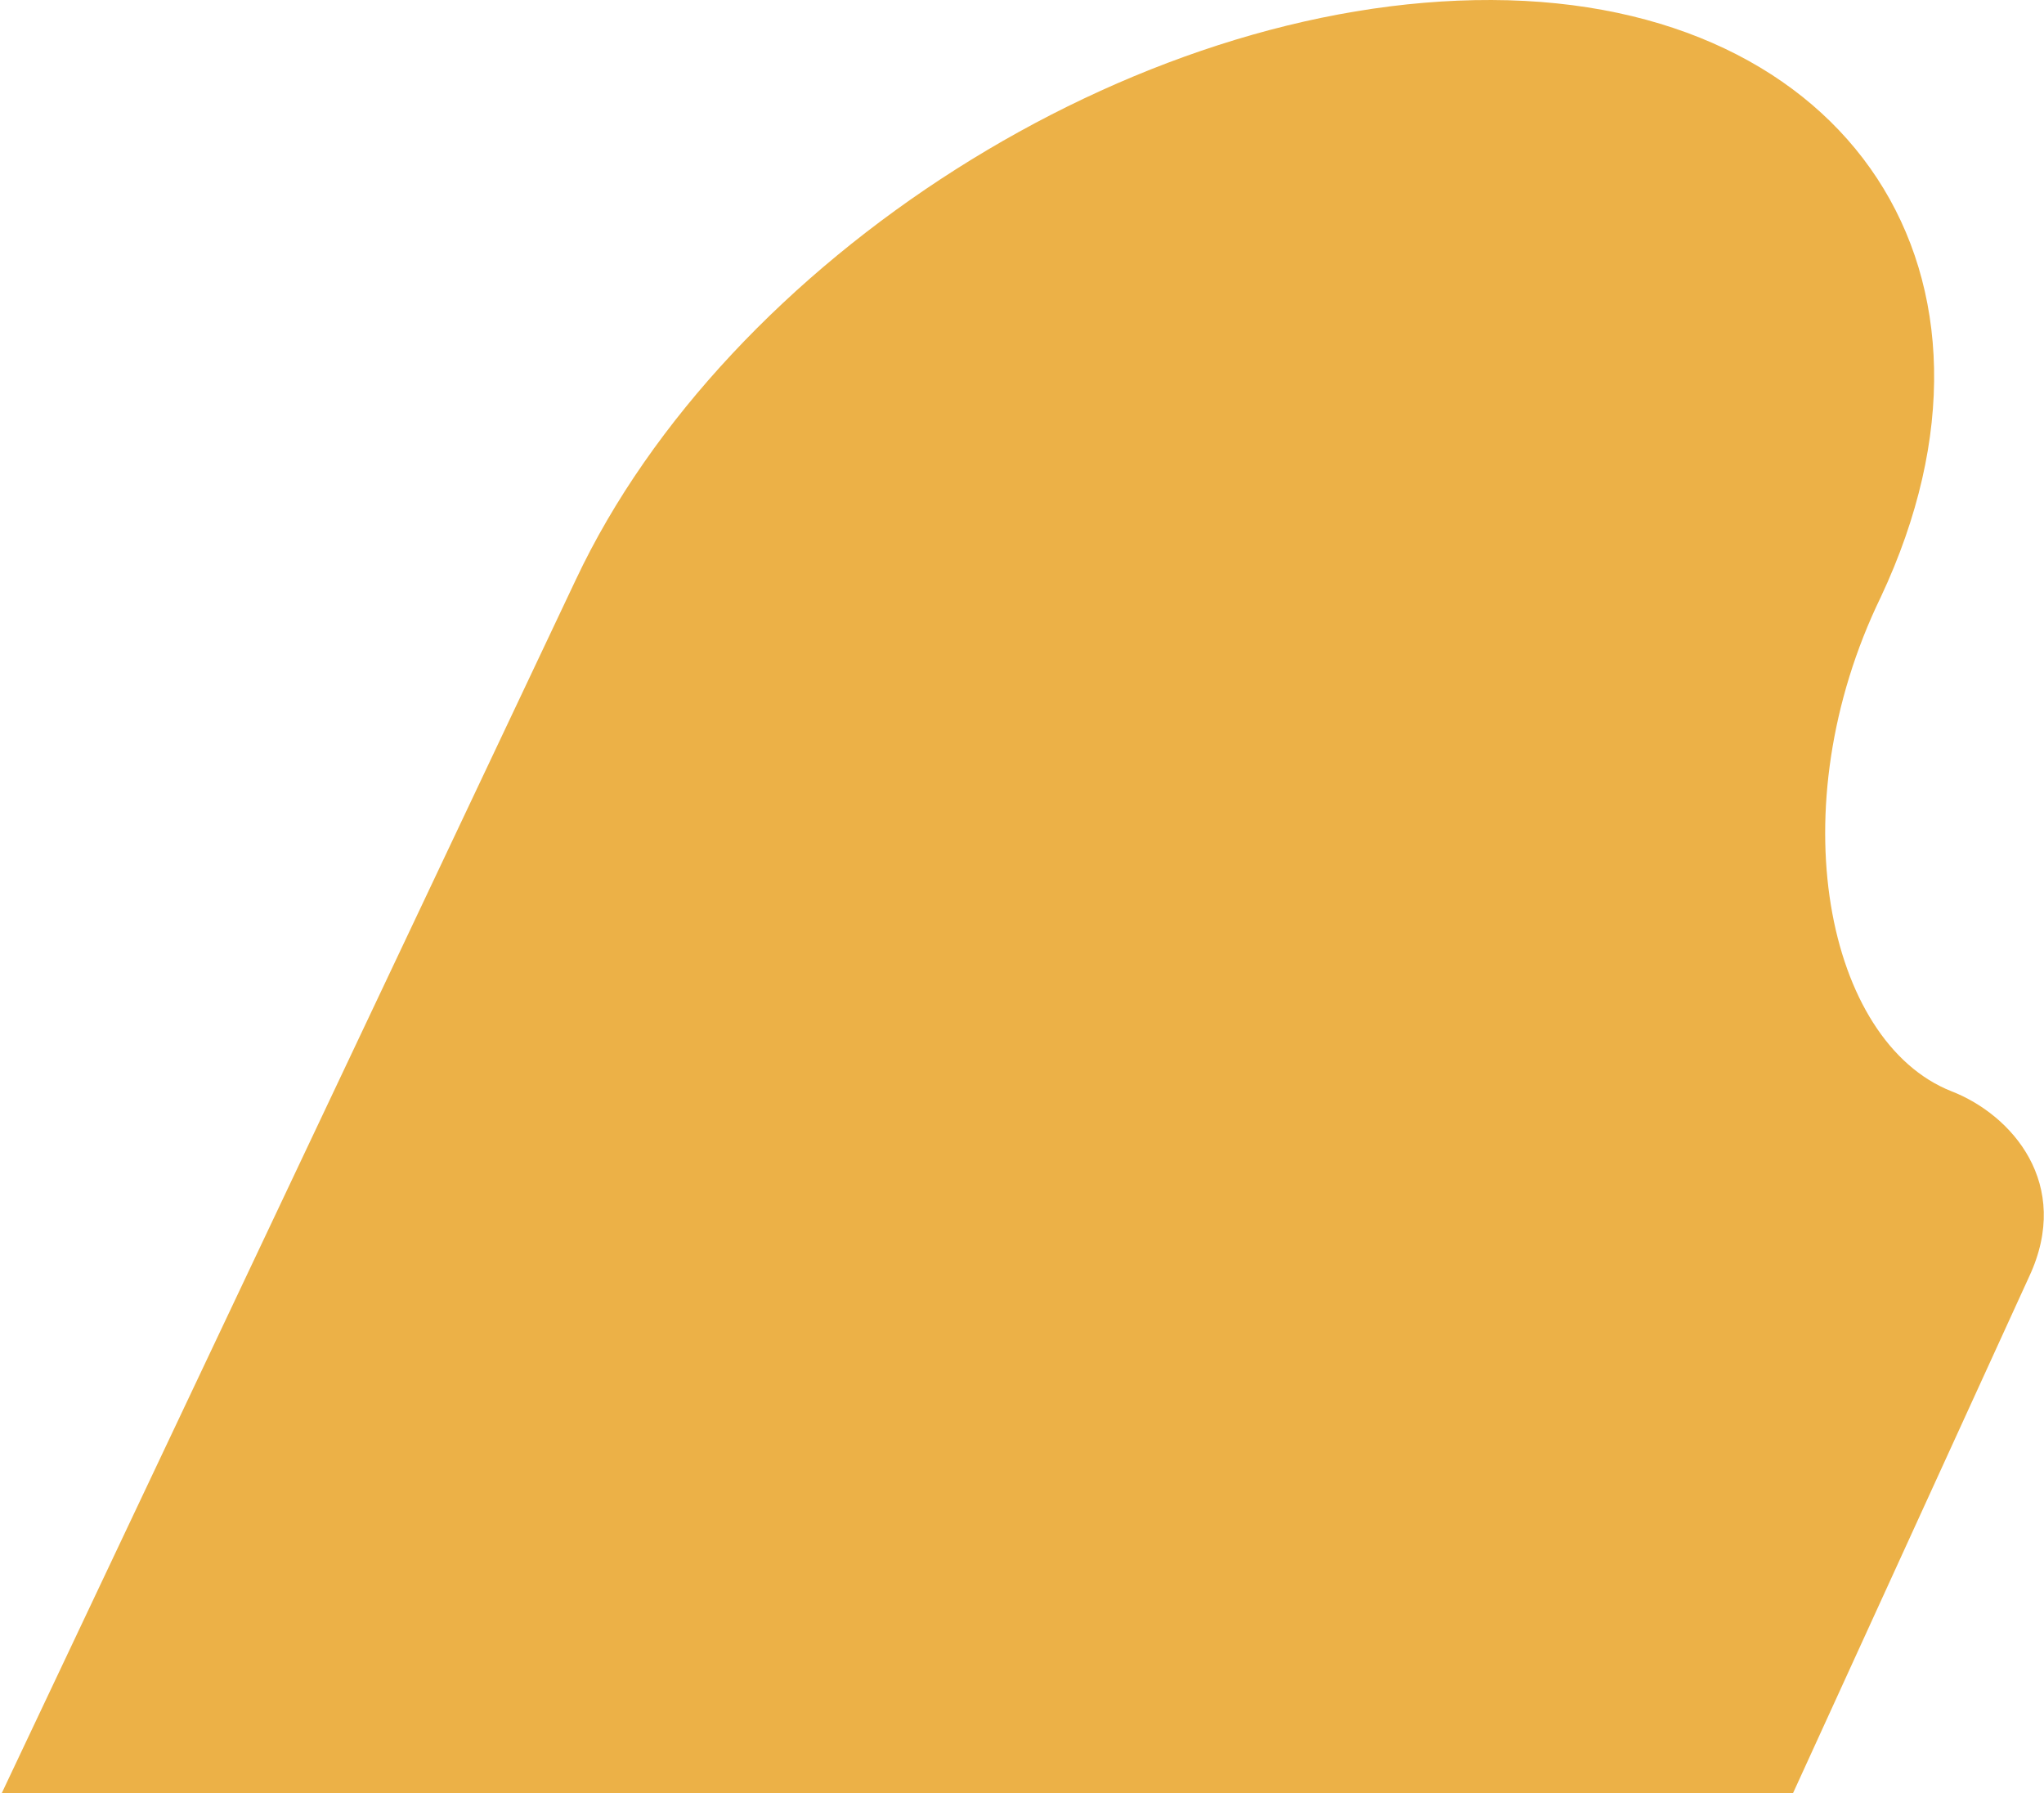 <?xml version="1.0" encoding="utf-8"?>
<!-- Generator: Adobe Illustrator 25.1.0, SVG Export Plug-In . SVG Version: 6.00 Build 0)  -->
<svg version="1.1" id="レイヤー_1" xmlns="http://www.w3.org/2000/svg" xmlns:xlink="http://www.w3.org/1999/xlink" x="0px"
	 y="0px" viewBox="0 0 165.4 145.1" style="enable-background:new 0 0 165.4 145.1;" xml:space="preserve">
<style type="text/css">
	.st0{fill:#ECB147;}
	.st1{display:none;}
	.st2{display:inline;}
	.st3{fill:#1982A0;}
	.st4{fill:#578D74;}
</style>
<g id="レイヤー_1_1_">
	<g>
		<g>
			<path class="st0" d="M71.8,128.4"/>
			<path class="st0" d="M145,145.3l19.2-42c3.5-7.5-1.4-13.1-6.3-15c-10.1-4-14-22.9-5.7-40c12.2-26-2.5-48.2-31.5-48.3
				S58.8,21,46.6,46.9L0,145.4L145,145.3z"/>
		</g>
	</g>
</g>
<g id="レイヤー_2_1_" class="st1">
	<g class="st2">
		<g>
			<path class="st3" d="M87.1,128.5"/>
			<path class="st3" d="M132.6,144.9l27.8,0.1l19.2-41.7c3.5-7.5-1.4-13.1-6.3-15c-10.1-4-14-22.9-5.7-40
				c12.2-26-2.5-48.2-31.5-48.3S74.2,21,61.9,47l-46.6,98.2l64.9-0.5"/>
		</g>
	</g>
	<g class="st2">
		<g>
			<path class="st0" d="M266.2,127.6"/>
			<path class="st0" d="M311.7,144.1l27.8,0.1l19.2-41.7c3.5-7.5-1.4-13.1-6.3-15c-10.1-4-14-22.9-5.7-40
				c12.2-26-2.5-48.2-31.5-48.3s-61.8,21-74.1,46.9l-46.6,98.2l64.9-0.5"/>
		</g>
	</g>
	<g class="st2">
		<g>
			<path class="st4" d="M456.7,128.5"/>
			<path class="st4" d="M502.2,144.9L530,145l19.2-41.7c3.5-7.5-1.4-13.1-6.3-15c-10.1-4-14-22.9-5.7-40c12.2-26-2.5-48.2-31.5-48.3
				s-61.9,21-74.1,47L385,145.2l64.9-0.5"/>
		</g>
	</g>
</g>
</svg>
